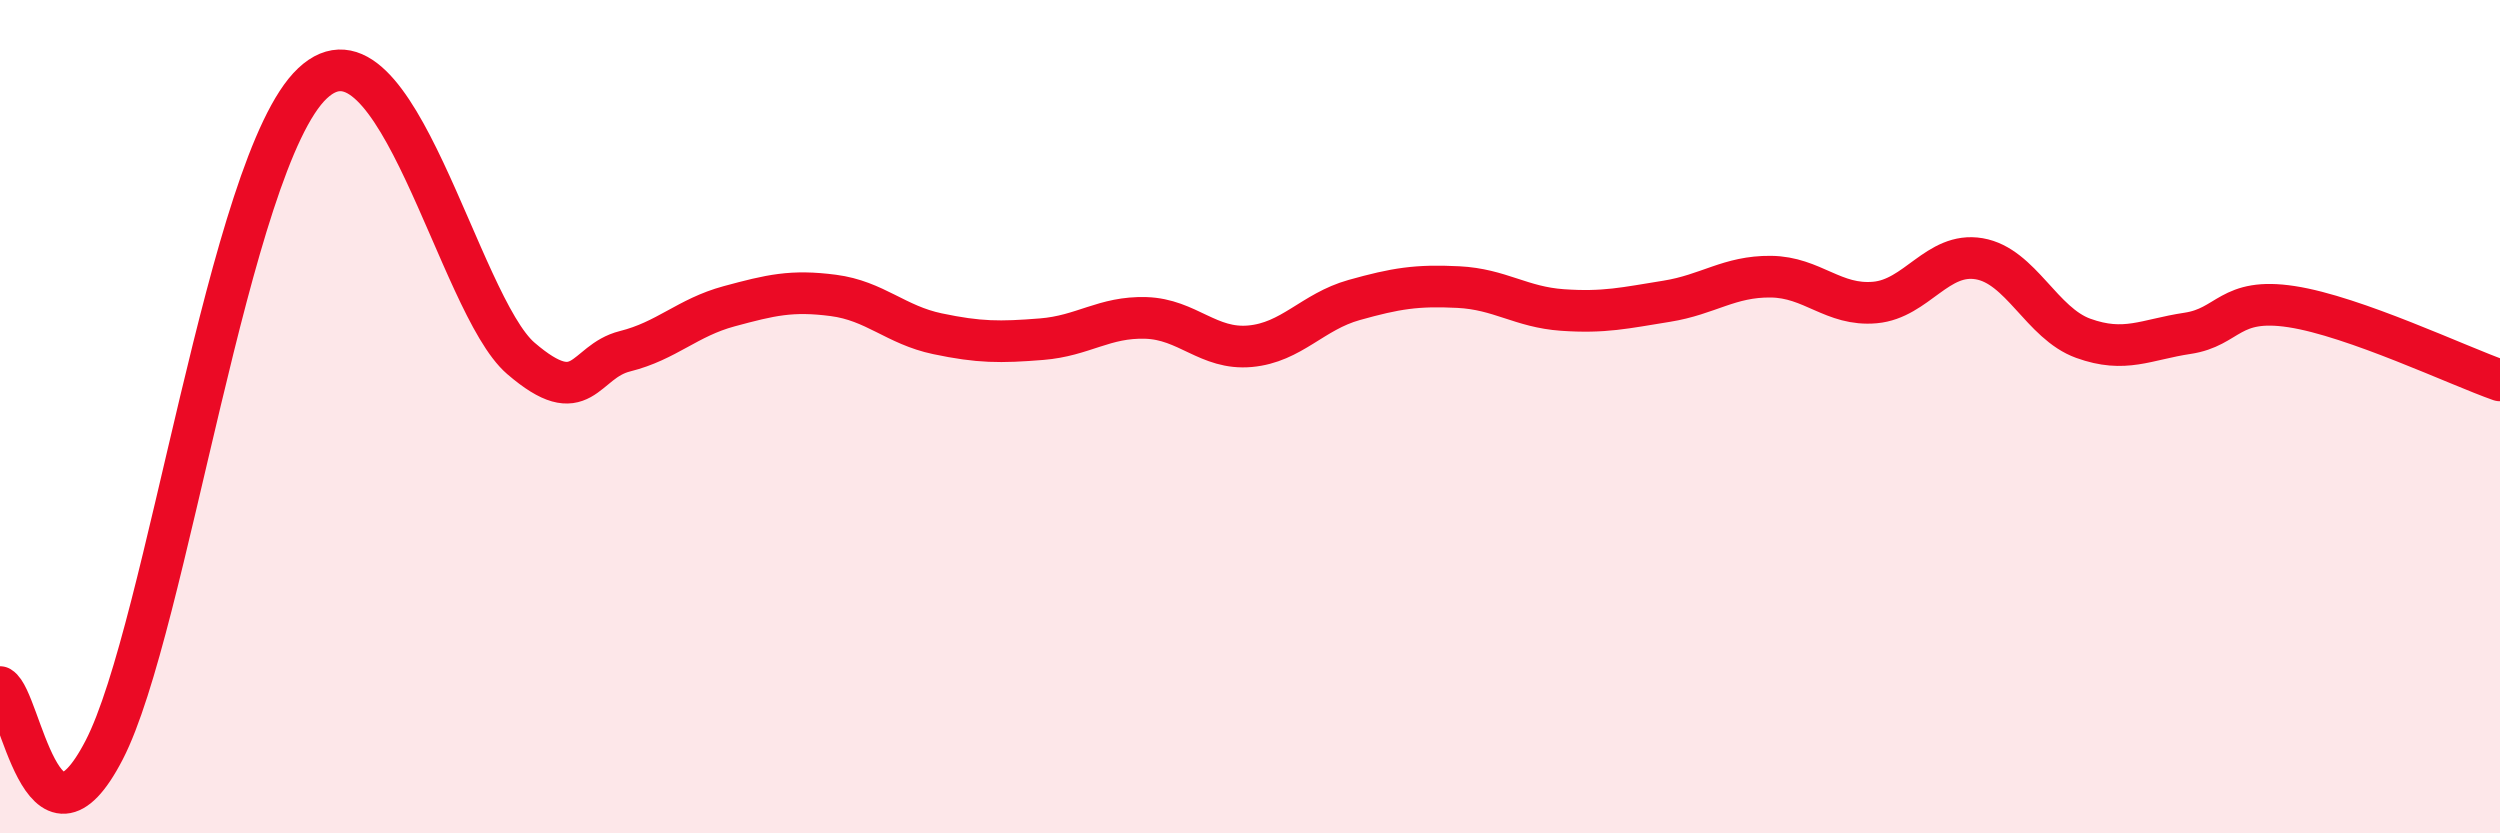 
    <svg width="60" height="20" viewBox="0 0 60 20" xmlns="http://www.w3.org/2000/svg">
      <path
        d="M 0,16.49 C 0.5,16.79 1,20.9 2.5,18 C 4,15.1 5.5,3.88 7.5,2 C 9.5,0.12 11,7.31 12.5,8.6 C 14,9.89 14,8.68 15,8.43 C 16,8.18 16.5,7.62 17.5,7.35 C 18.5,7.08 19,6.96 20,7.09 C 21,7.22 21.5,7.8 22.5,8.01 C 23.5,8.22 24,8.22 25,8.14 C 26,8.06 26.5,7.6 27.5,7.63 C 28.5,7.66 29,8.4 30,8.31 C 31,8.22 31.5,7.48 32.5,7.2 C 33.5,6.92 34,6.84 35,6.89 C 36,6.94 36.5,7.37 37.5,7.44 C 38.5,7.51 39,7.39 40,7.23 C 41,7.07 41.5,6.63 42.5,6.64 C 43.5,6.65 44,7.35 45,7.26 C 46,7.17 46.5,6.04 47.5,6.21 C 48.5,6.38 49,7.76 50,8.12 C 51,8.48 51.5,8.15 52.5,8 C 53.5,7.85 53.5,7.13 55,7.36 C 56.5,7.59 59,8.78 60,9.13L60 20L0 20Z"
        fill="#EB0A25"
        opacity="0.1"
        stroke-linecap="round"
        stroke-linejoin="round"
      />
      <path
        d="M 0,16.49 C 0.5,16.79 1,20.9 2.5,18 C 4,15.1 5.5,3.88 7.5,2 C 9.5,0.12 11,7.31 12.5,8.6 C 14,9.89 14,8.68 15,8.43 C 16,8.18 16.5,7.62 17.5,7.35 C 18.5,7.08 19,6.96 20,7.09 C 21,7.22 21.5,7.8 22.5,8.01 C 23.5,8.22 24,8.22 25,8.14 C 26,8.06 26.5,7.6 27.5,7.63 C 28.5,7.66 29,8.4 30,8.31 C 31,8.22 31.5,7.48 32.5,7.2 C 33.5,6.92 34,6.84 35,6.89 C 36,6.94 36.5,7.37 37.5,7.44 C 38.5,7.51 39,7.39 40,7.23 C 41,7.07 41.5,6.63 42.5,6.64 C 43.5,6.65 44,7.35 45,7.26 C 46,7.17 46.5,6.04 47.5,6.21 C 48.5,6.38 49,7.76 50,8.12 C 51,8.48 51.5,8.15 52.5,8 C 53.5,7.85 53.5,7.13 55,7.36 C 56.5,7.59 59,8.78 60,9.13"
        stroke="#EB0A25"
        stroke-width="1"
        fill="none"
        stroke-linecap="round"
        stroke-linejoin="round"
      />
    </svg>
  